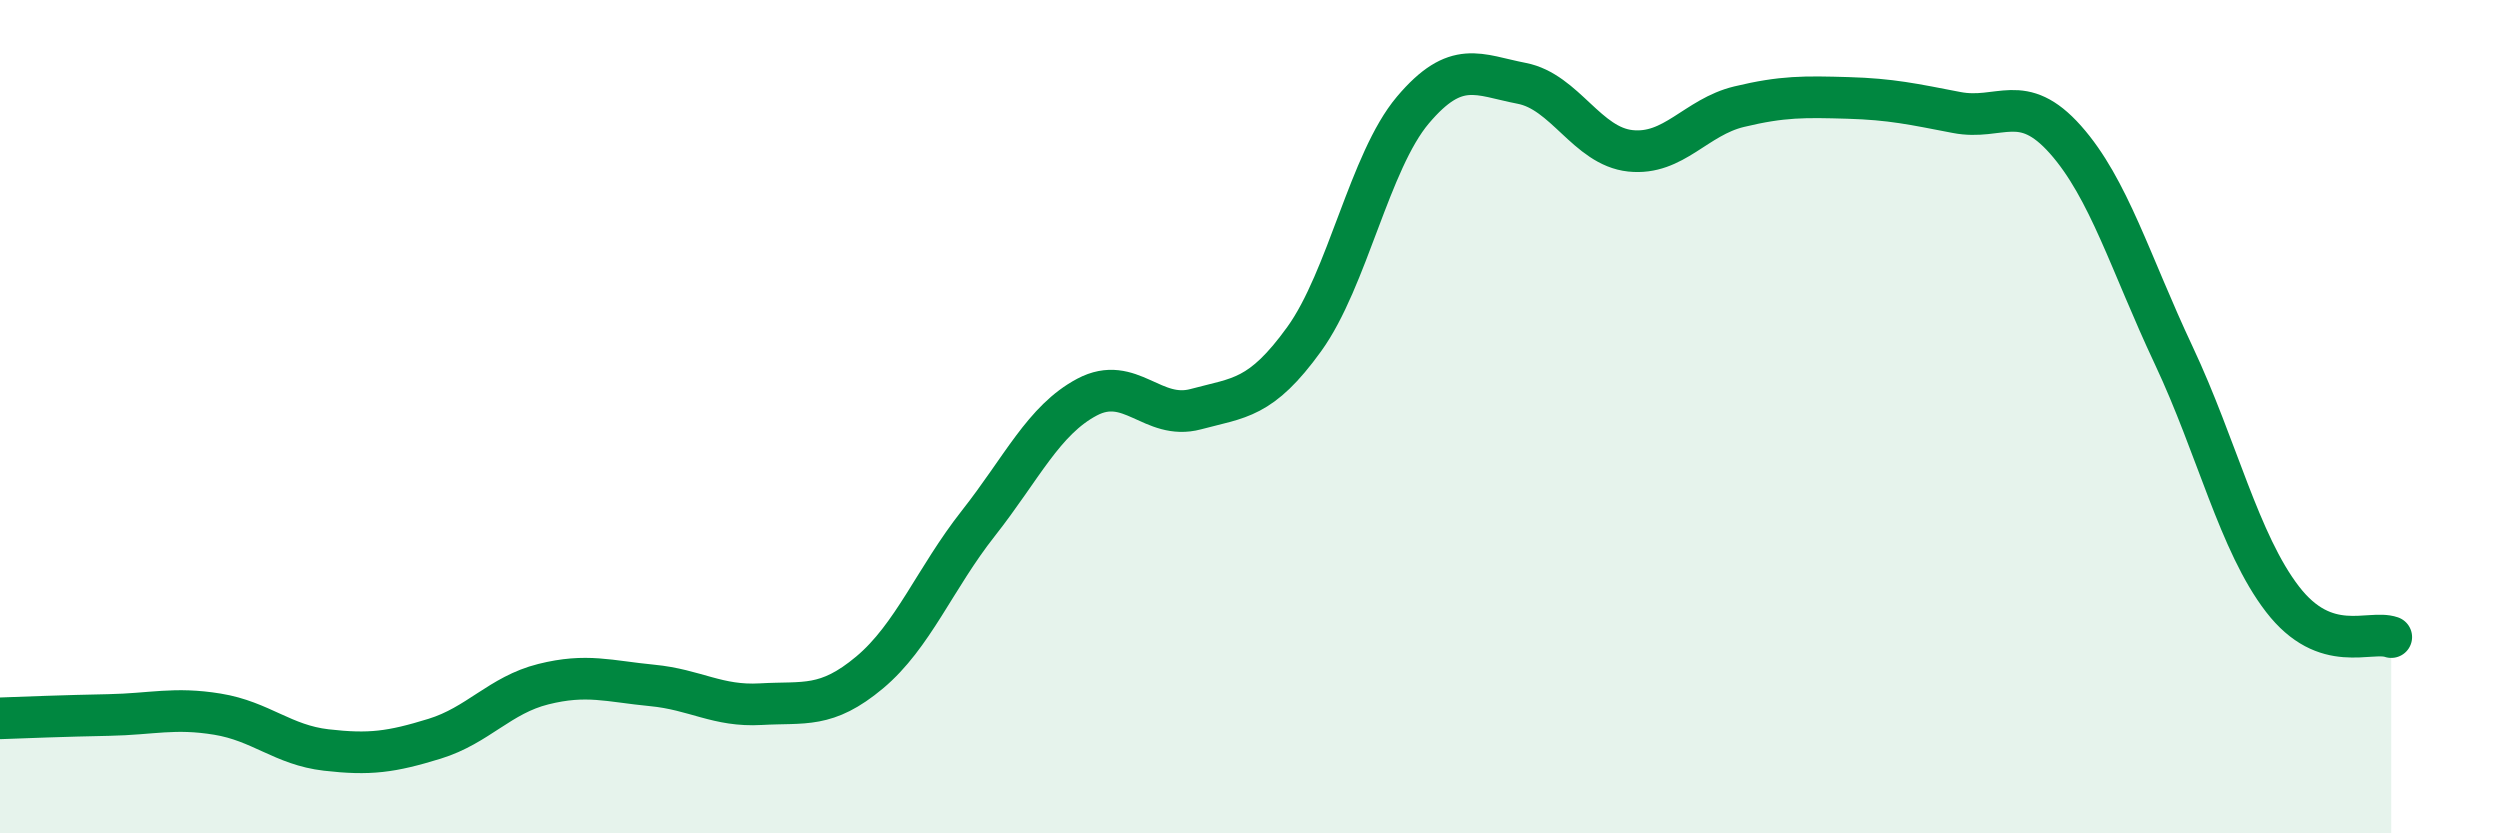 
    <svg width="60" height="20" viewBox="0 0 60 20" xmlns="http://www.w3.org/2000/svg">
      <path
        d="M 0,17.24 C 0.52,17.22 1.57,17.18 2.61,17.16 C 3.65,17.14 4.18,16.97 5.22,17.14 C 6.26,17.31 6.79,17.88 7.83,18 C 8.87,18.12 9.39,18.05 10.43,17.73 C 11.47,17.41 12,16.68 13.04,16.42 C 14.08,16.16 14.61,16.35 15.65,16.45 C 16.69,16.55 17.22,16.96 18.26,16.9 C 19.3,16.84 19.83,17.01 20.87,16.14 C 21.91,15.27 22.44,13.88 23.48,12.56 C 24.52,11.24 25.05,10.08 26.09,9.53 C 27.13,8.98 27.66,10.1 28.7,9.82 C 29.74,9.54 30.26,9.58 31.3,8.14 C 32.34,6.7 32.87,3.87 33.91,2.64 C 34.95,1.41 35.48,1.8 36.52,2 C 37.56,2.2 38.09,3.51 39.13,3.62 C 40.17,3.73 40.7,2.81 41.74,2.56 C 42.78,2.31 43.31,2.32 44.35,2.35 C 45.39,2.38 45.92,2.5 46.96,2.7 C 48,2.9 48.53,2.18 49.57,3.35 C 50.61,4.52 51.13,6.32 52.17,8.53 C 53.21,10.74 53.74,13.03 54.78,14.38 C 55.82,15.73 56.87,15.11 57.39,15.29L57.39 20L0 20Z"
        fill="#008740"
        opacity="0.1"
        stroke-linecap="round"
        stroke-linejoin="round"
      />
      <path
        d="M 0,17.24 C 0.52,17.22 1.57,17.18 2.61,17.16 C 3.65,17.14 4.18,16.97 5.22,17.14 C 6.26,17.31 6.79,17.88 7.83,18 C 8.87,18.12 9.39,18.05 10.43,17.73 C 11.47,17.41 12,16.68 13.04,16.42 C 14.08,16.16 14.61,16.35 15.65,16.45 C 16.69,16.55 17.22,16.96 18.26,16.9 C 19.3,16.84 19.83,17.01 20.87,16.14 C 21.91,15.27 22.44,13.88 23.48,12.56 C 24.52,11.24 25.05,10.08 26.09,9.53 C 27.13,8.98 27.66,10.1 28.7,9.82 C 29.74,9.54 30.26,9.58 31.3,8.14 C 32.34,6.7 32.87,3.87 33.91,2.64 C 34.95,1.41 35.48,1.8 36.52,2 C 37.56,2.2 38.09,3.51 39.13,3.62 C 40.17,3.73 40.7,2.81 41.74,2.56 C 42.78,2.31 43.31,2.32 44.35,2.35 C 45.39,2.38 45.92,2.5 46.96,2.7 C 48,2.9 48.53,2.18 49.57,3.35 C 50.61,4.52 51.13,6.32 52.17,8.53 C 53.21,10.74 53.74,13.03 54.78,14.38 C 55.82,15.73 56.87,15.11 57.39,15.29"
        stroke="#008740"
        stroke-width="1"
        fill="none"
        stroke-linecap="round"
        stroke-linejoin="round"
      />
    </svg>
  